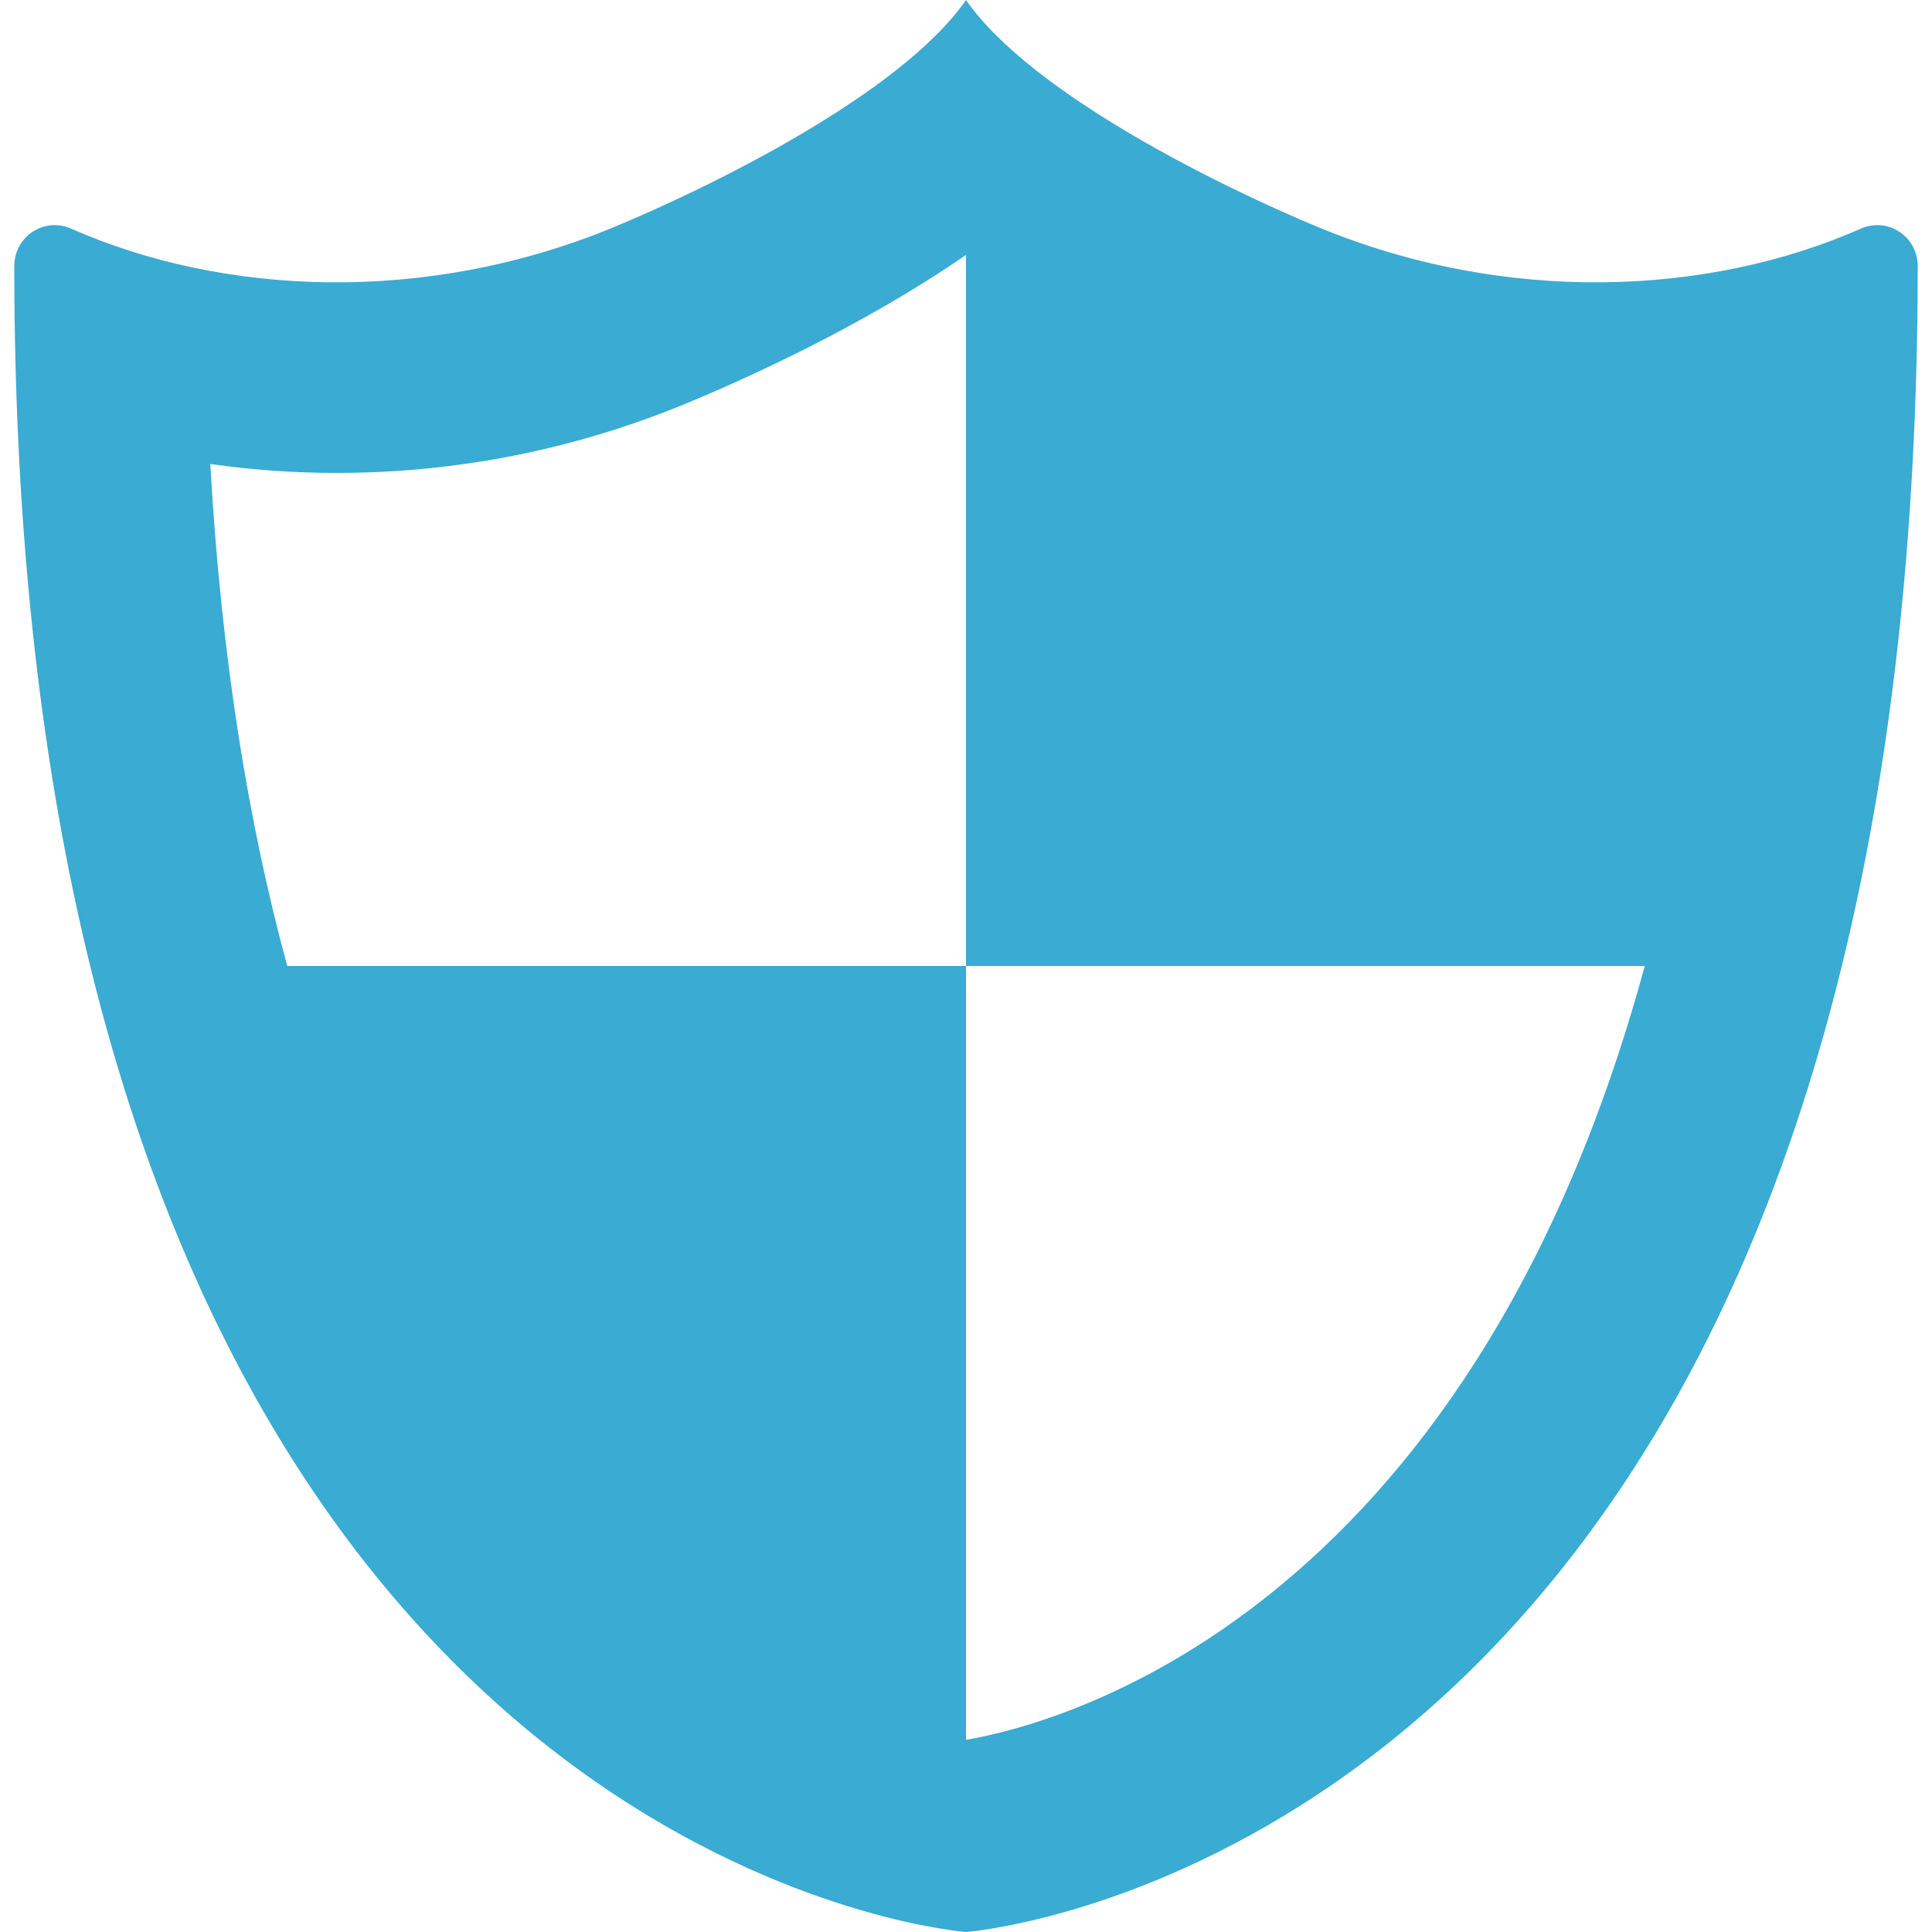 <!--?xml version="1.0" encoding="utf-8"?-->
<!-- Generator: Adobe Illustrator 18.0.0, SVG Export Plug-In . SVG Version: 6.00 Build 0)  -->

<svg version="1.1" id="_x32_" xmlns="http://www.w3.org/2000/svg" xmlns:xlink="http://www.w3.org/1999/xlink" x="0px"
     y="0px" viewBox="0 0 512 512" style="width: 256px; height: 256px; opacity: 1;" xml:space="preserve">
<style type="text/css">
	.st0{fill:#4B4B4B;}
</style>
    <g>
	<path class="st0" d="M493.119,60.602c-40.138,17.719-93.777,20.322-143.881-0.445C324.871,50.055,273.523,25.223,256,0
		c-17.522,25.223-68.871,50.055-93.236,60.156C112.658,80.924,59.021,78.32,18.881,60.602c-7.203-3.18-15.096,2.08-15.096,9.957
		c0,73.297,7.586,134.43,20.114,185.442C83.647,499.32,256,512,256,512s172.355-12.68,232.103-256
		c12.526-51.012,20.112-112.144,20.112-185.442C508.215,62.682,500.324,57.422,493.119,60.602z M128.762,256H76.123
		c-10.137-37.256-17.465-81.104-20.396-133.035c10.978,1.566,22.174,2.367,33.43,2.367c32.033-0.002,63.305-6.23,92.947-18.52
		c16.129-6.684,46.719-20.51,73.897-39.258v59.416V256h127.238h52.639C388.76,429.16,279.713,457.049,256,461.07v-51.791V256
		H128.762z" style="fill: rgb(58, 171, 210);"></path>
</g>
</svg>
